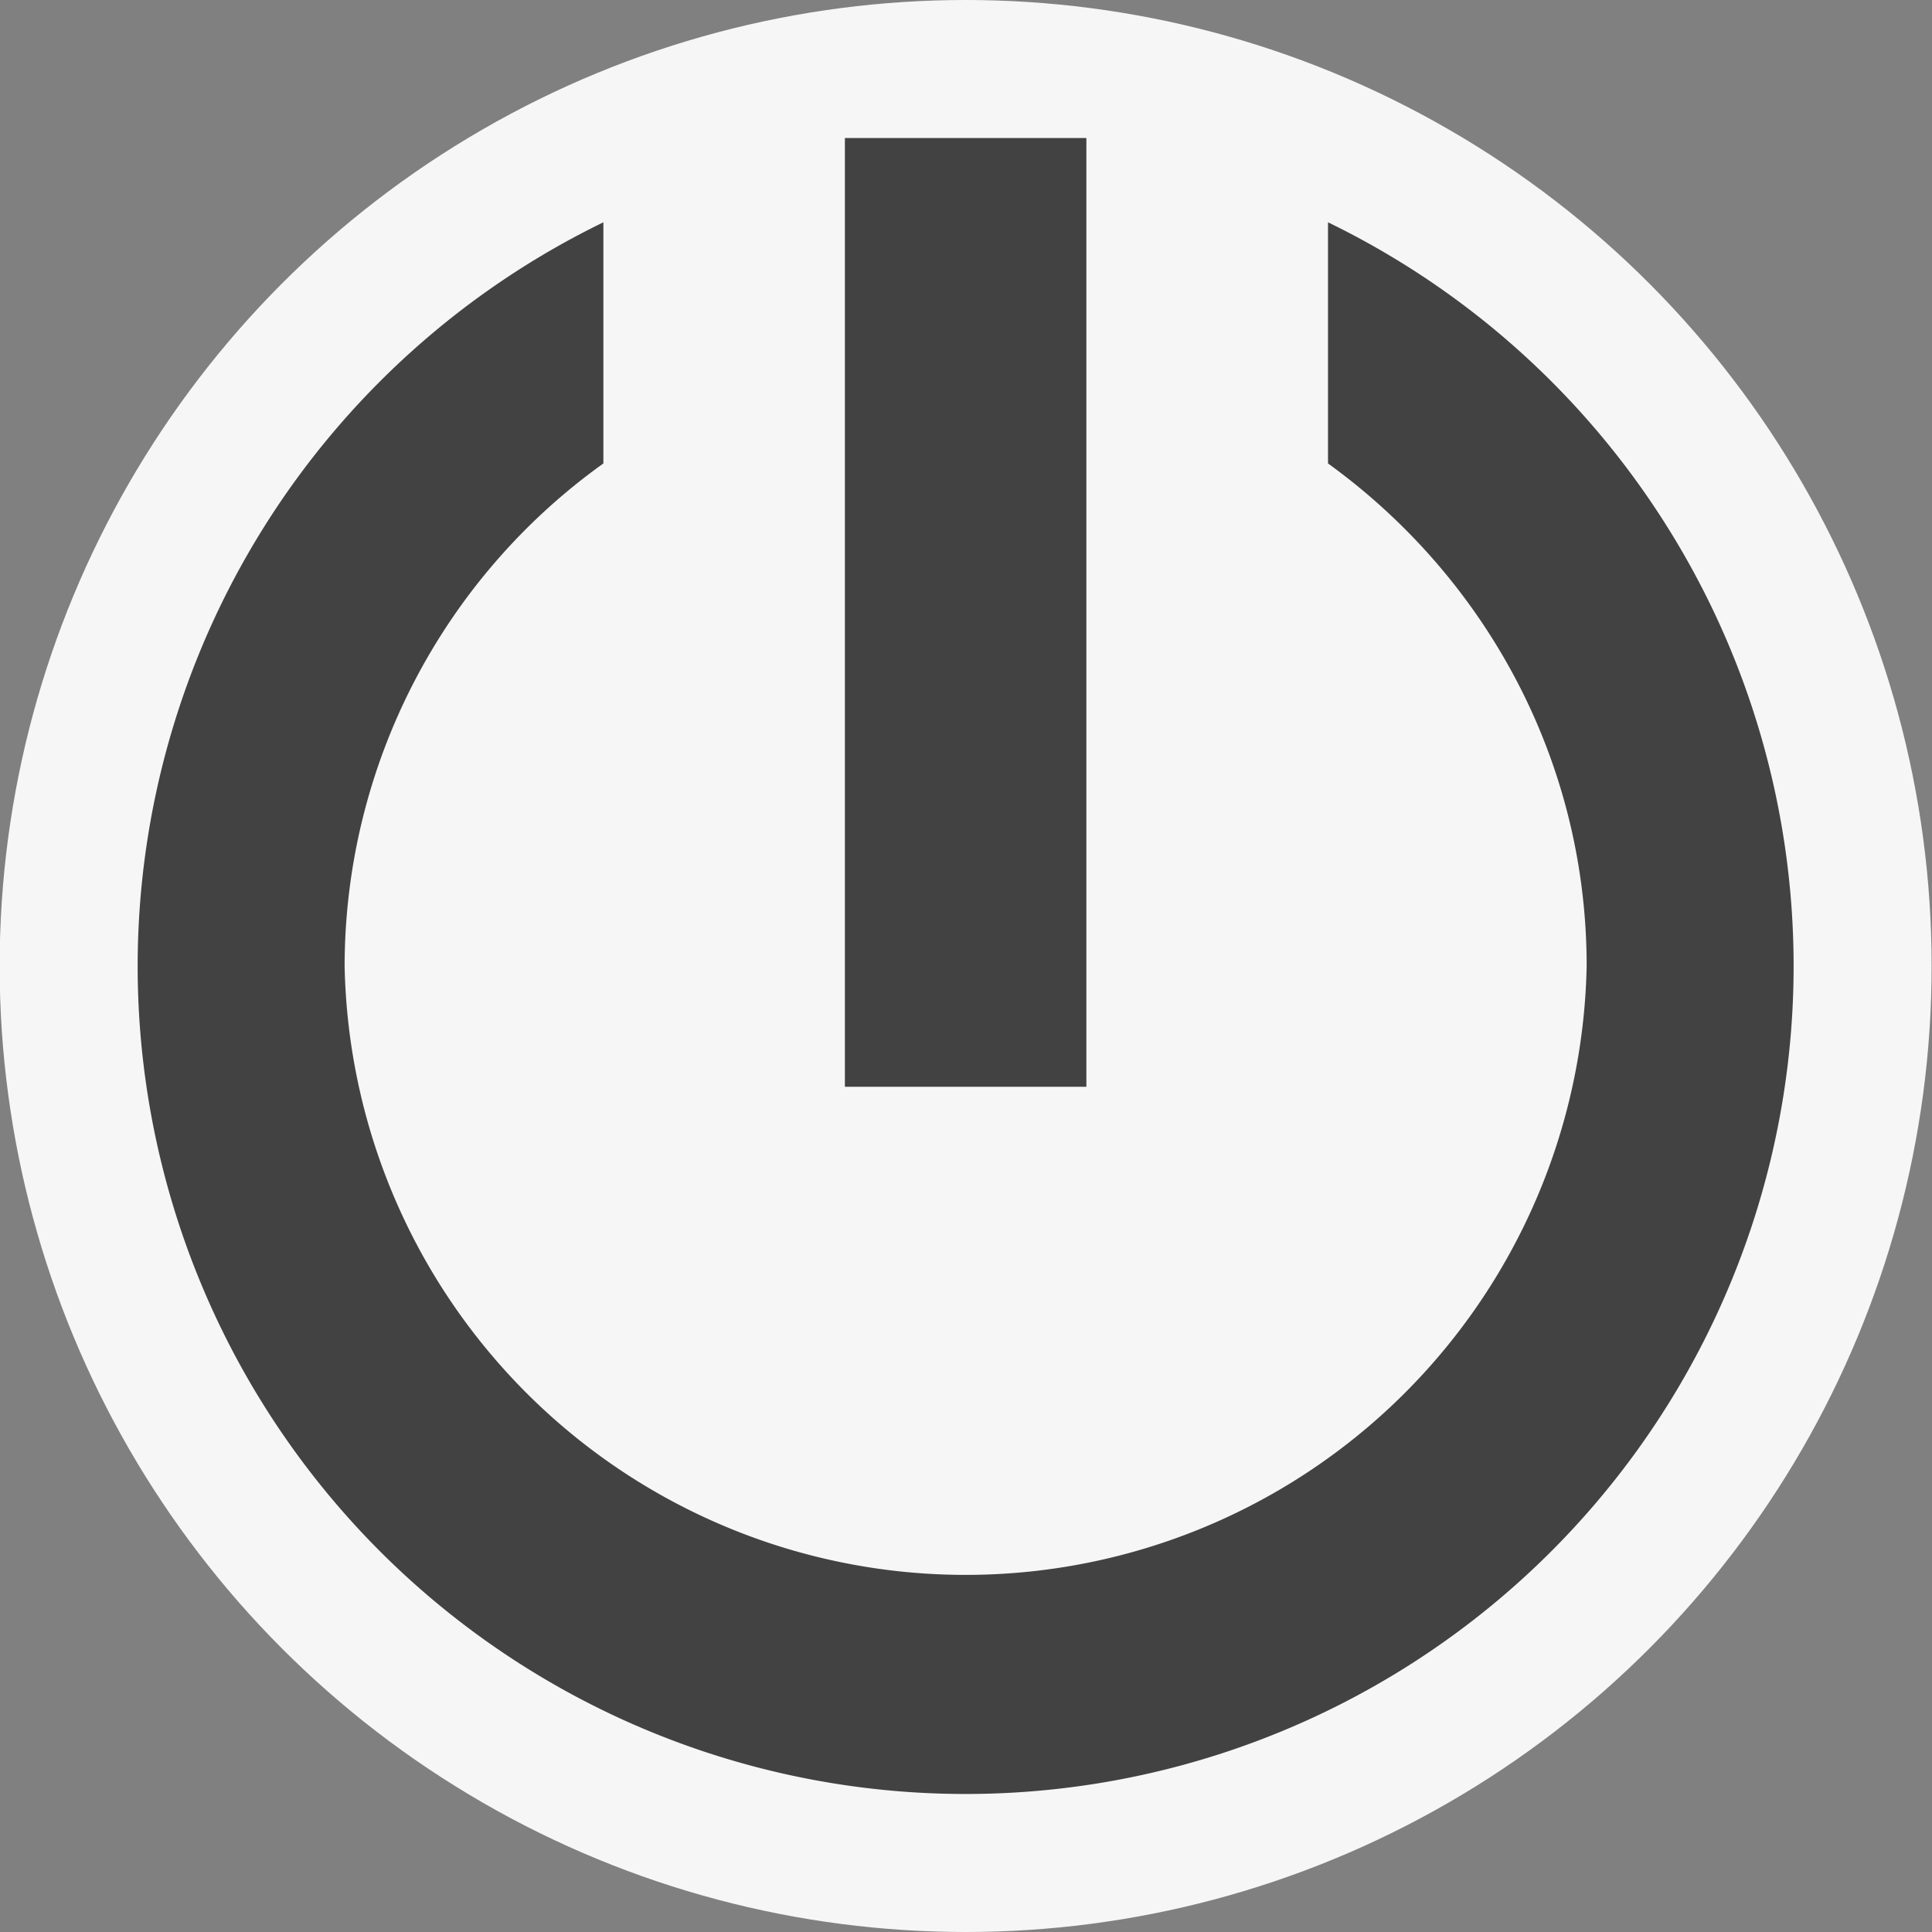<svg xmlns="http://www.w3.org/2000/svg" viewBox="0 0 16 16"><rect x="0" y="0" width="16" height="16" fill="#808080" stroke="none"/><style>.st0{opacity:0}.st0,.st1{fill:#f6f6f6}.st2{fill:#424242}</style><g id="outline"><path class="st0" d="M0 0h16v16H0z"/><circle class="st1" cx="7.997" cy="8" r="8"/></g><path class="st2" d="M14.854 8A6.857 6.857 0 0 1 1.14 8a6.852 6.852 0 0 1 3.857-6.159v1.997A5.126 5.126 0 0 0 2.854 8 5.144 5.144 0 0 0 13.14 8c0-1.717-.85-3.228-2.142-4.162V1.841A6.849 6.849 0 0 1 14.854 8zM8.997 1.143h-2V9h2V1.143z" id="icon_x5F_bg"/></svg>
